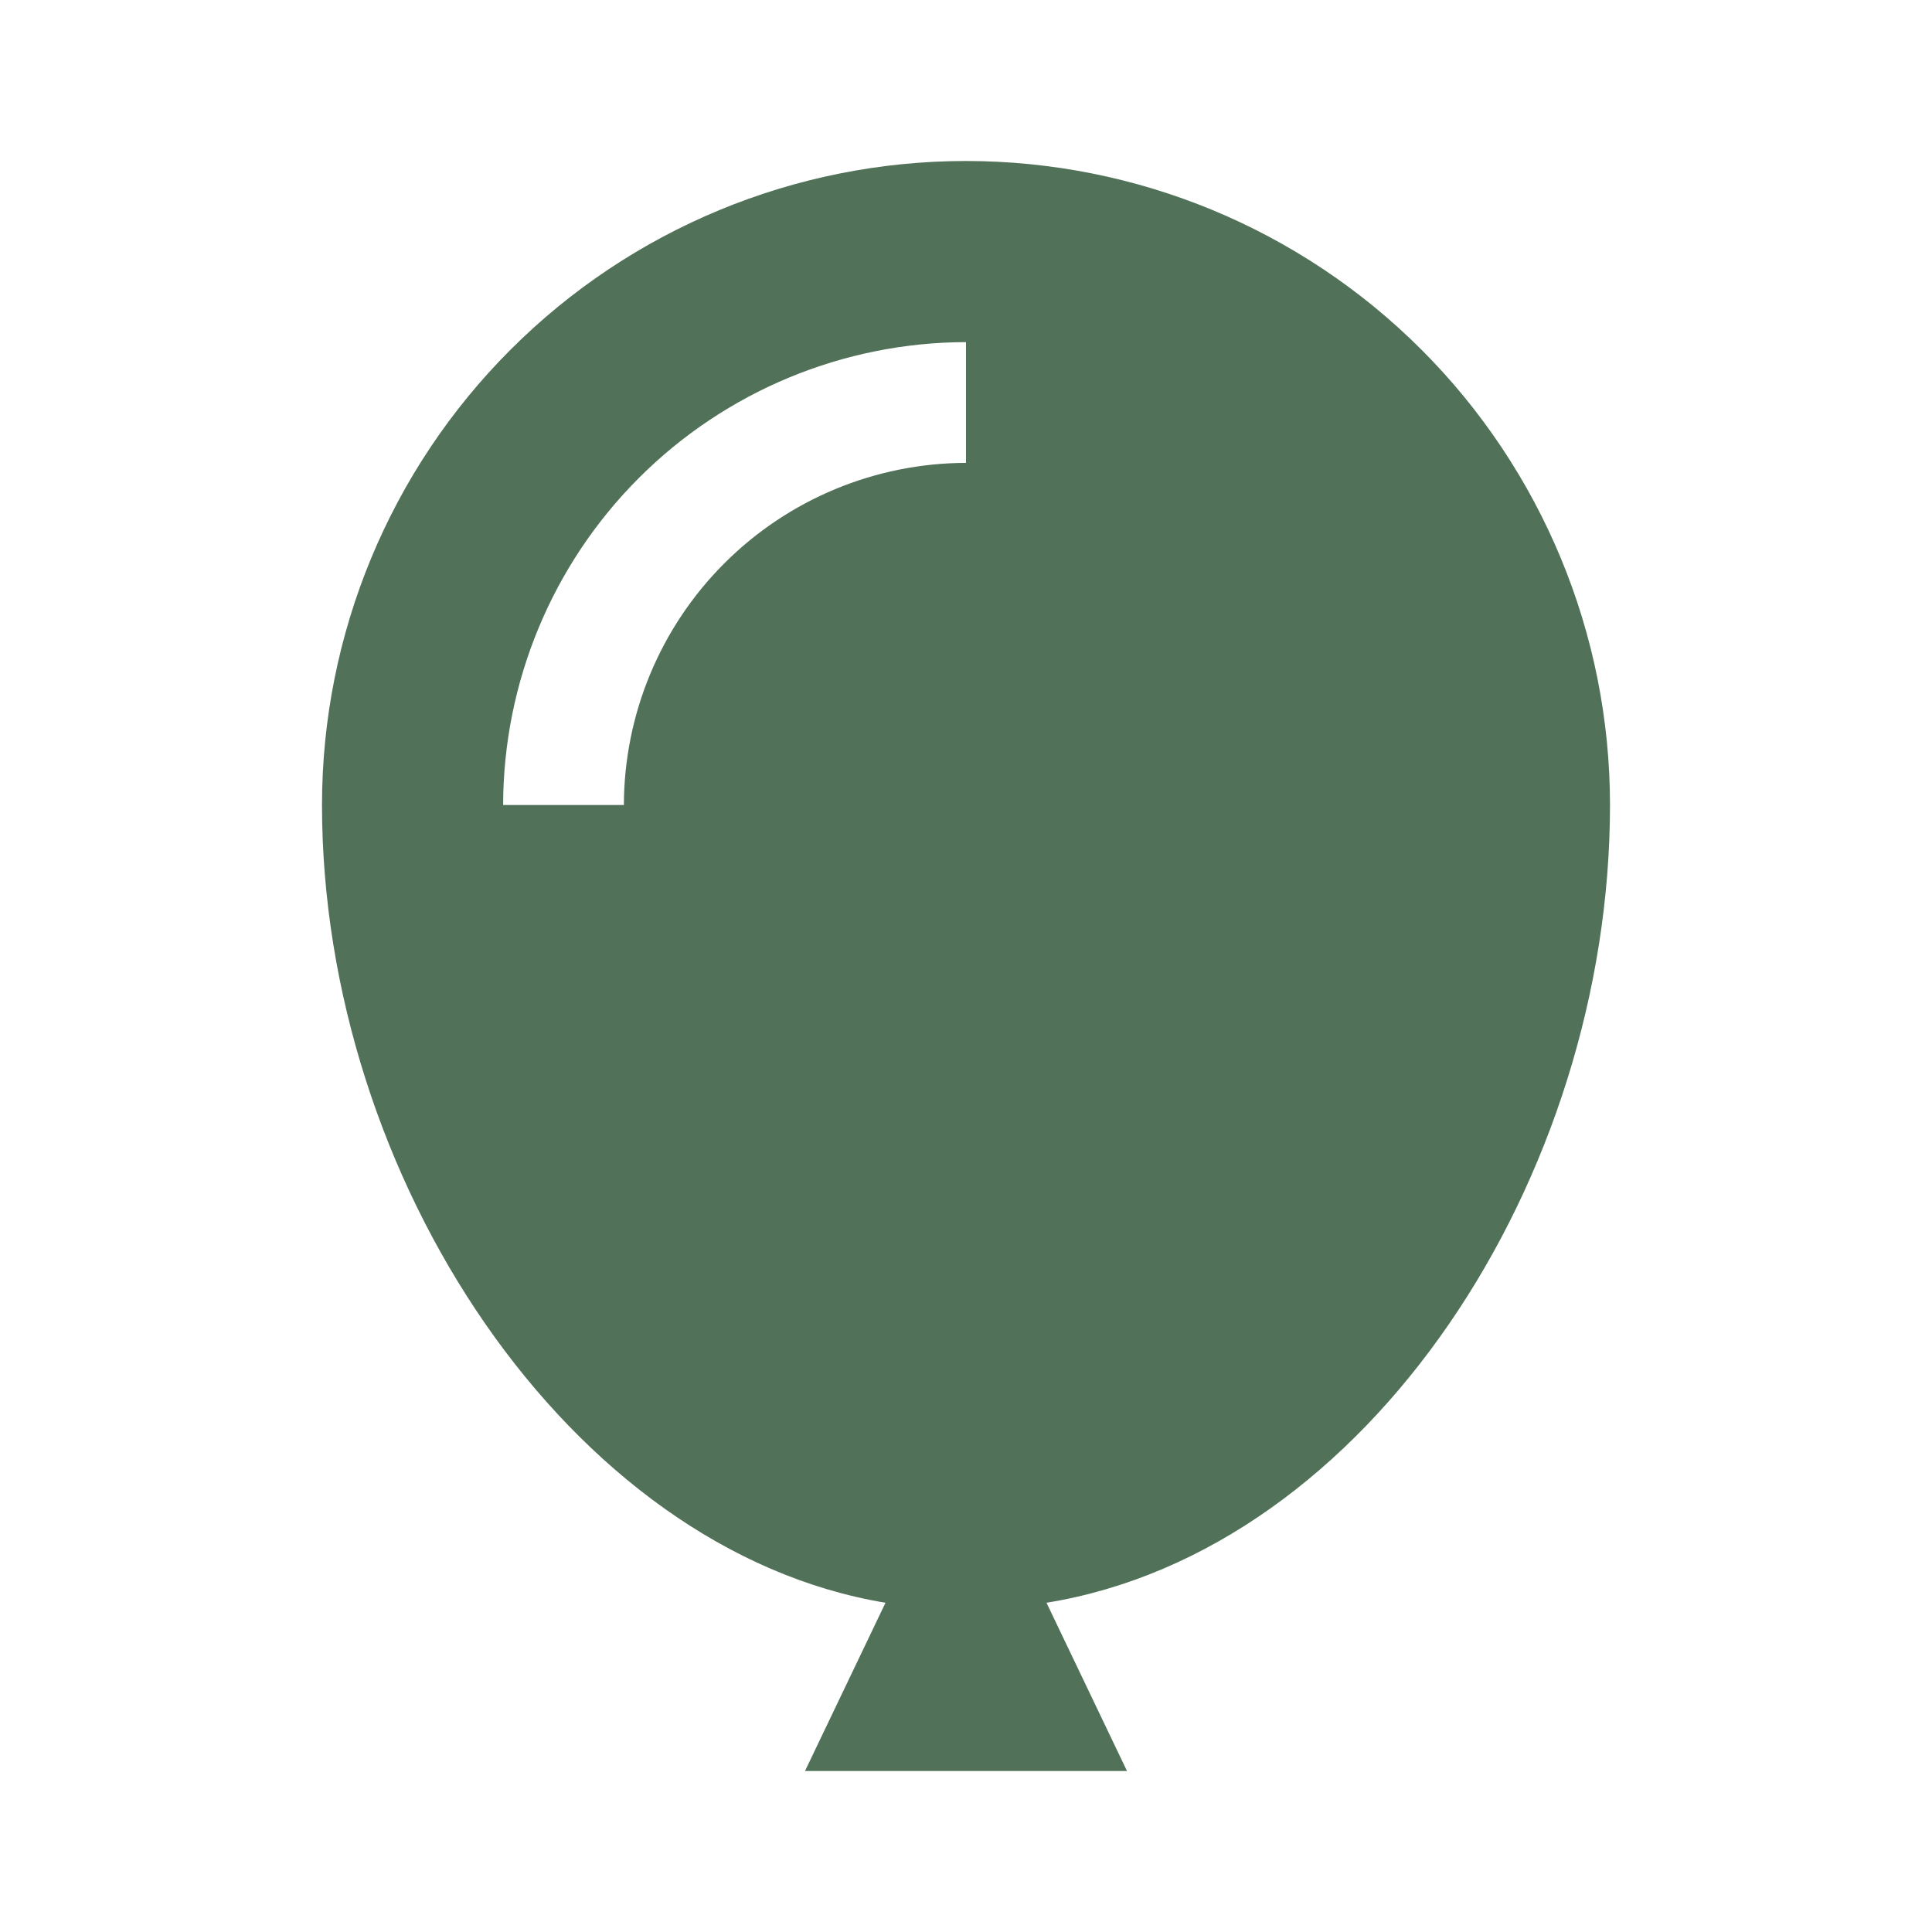 <?xml version="1.0" encoding="UTF-8"?> <svg xmlns="http://www.w3.org/2000/svg" width="24" height="24" viewBox="0 0 24 24" fill="none"> <path d="M11 19.91L10 22H14L13 19.91C17 19.26 20 14.63 20 10C20 7.878 19.157 5.843 17.657 4.343C16.157 2.843 14.122 2 12 2C9.878 2 7.843 2.843 6.343 4.343C4.843 5.843 4 7.878 4 10C4 14.63 7.08 19.26 11 19.91ZM12 4.25V5.75C10.874 5.753 9.794 6.201 8.998 6.998C8.201 7.794 7.753 8.874 7.75 10H6.25C6.253 8.476 6.859 7.015 7.937 5.937C9.015 4.859 10.476 4.253 12 4.25Z" fill="#517258"></path> </svg> 